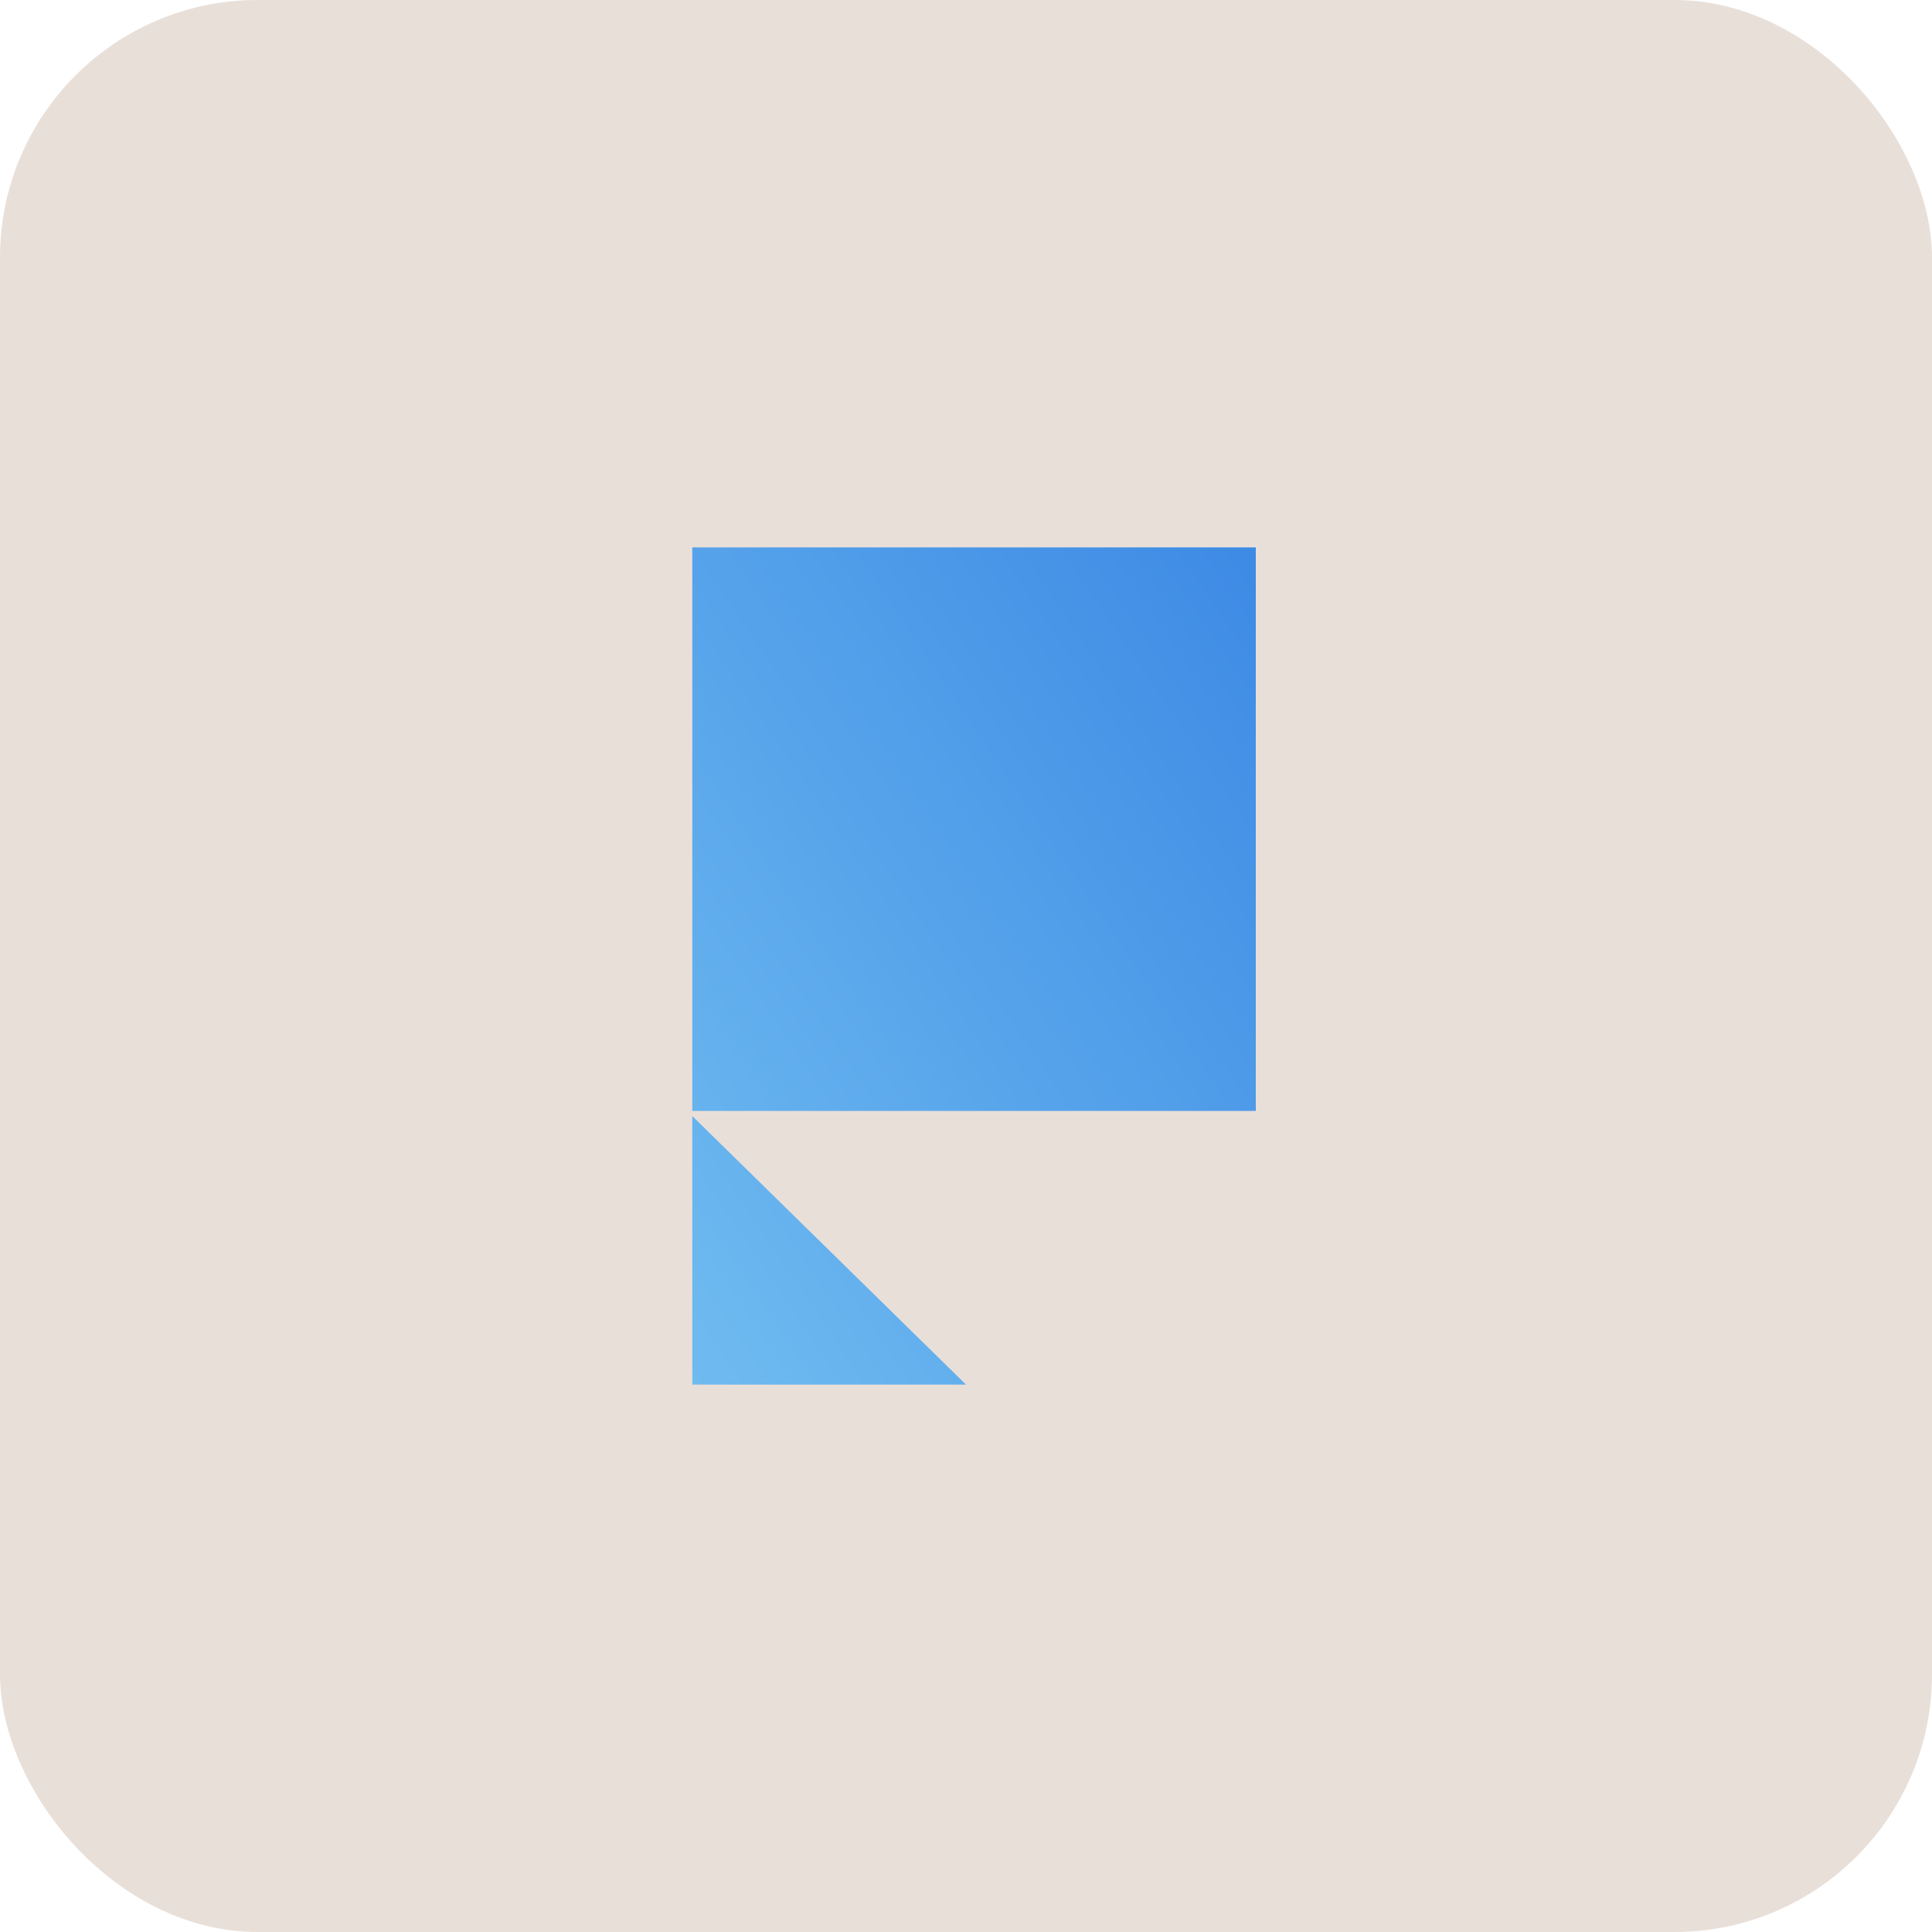 <?xml version="1.0" encoding="UTF-8"?>
<svg xmlns="http://www.w3.org/2000/svg" width="120" height="120" viewBox="0 0 120 120" fill="none">
  <rect width="120" height="120" rx="16" fill="#E9DFD9"></rect>
  <path d="M60 86H43V69.32L60 86ZM78 69H43V34H78V69Z" fill="url(#paint0_linear_1286_21463)"></path>
  <defs>
    <linearGradient id="paint0_linear_1286_21463" x1="78" y1="34" x2="29.825" y2="66.426" gradientUnits="userSpaceOnUse">
      <stop stop-color="#3D8AE5"></stop>
      <stop offset="1" stop-color="#6FBBF0"></stop>
    </linearGradient>
  </defs>
</svg>

